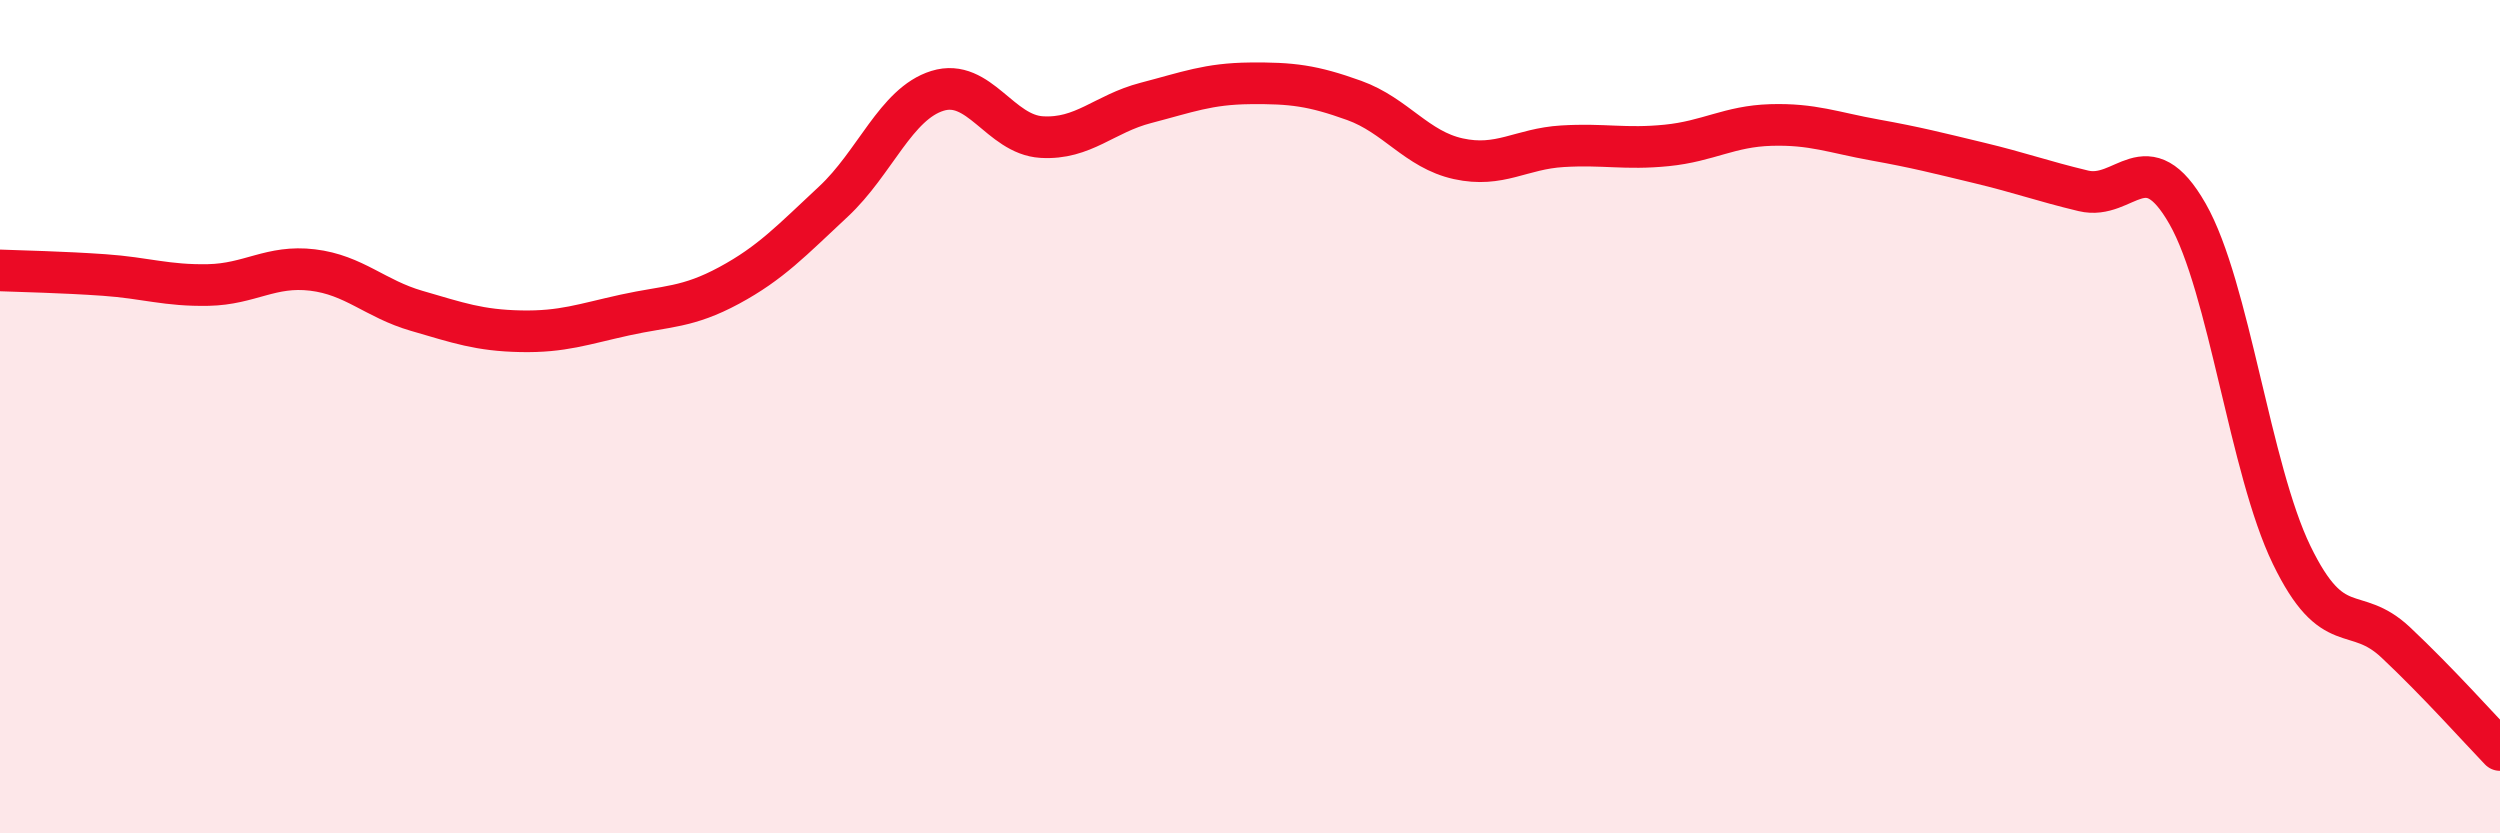 
    <svg width="60" height="20" viewBox="0 0 60 20" xmlns="http://www.w3.org/2000/svg">
      <path
        d="M 0,6.49 C 0.5,6.51 1.5,6.53 2.5,6.6 C 3.5,6.67 4,6.86 5,6.84 C 6,6.82 6.5,6.36 7.5,6.48 C 8.5,6.6 9,7.17 10,7.46 C 11,7.75 11.5,7.93 12.5,7.95 C 13.5,7.97 14,7.78 15,7.56 C 16,7.34 16.5,7.39 17.5,6.85 C 18.5,6.31 19,5.77 20,4.84 C 21,3.91 21.5,2.49 22.5,2.18 C 23.5,1.87 24,3.23 25,3.29 C 26,3.35 26.5,2.73 27.5,2.47 C 28.5,2.21 29,2.01 30,2 C 31,1.99 31.5,2.05 32.5,2.41 C 33.5,2.77 34,3.59 35,3.81 C 36,4.03 36.5,3.57 37.5,3.51 C 38.5,3.45 39,3.59 40,3.49 C 41,3.39 41.5,3.03 42.5,3 C 43.5,2.97 44,3.18 45,3.36 C 46,3.54 46.5,3.67 47.5,3.91 C 48.5,4.15 49,4.34 50,4.58 C 51,4.82 51.5,3.38 52.5,5.13 C 53.5,6.88 54,11.26 55,13.32 C 56,15.38 56.5,14.48 57.5,15.42 C 58.5,16.36 59.5,17.48 60,18L60 20L0 20Z"
        fill="#EB0A25"
        opacity="0.1"
        stroke-linecap="round"
        stroke-linejoin="round"
      />
      <path
        d="M 0,6.49 C 0.5,6.51 1.5,6.53 2.5,6.6 C 3.5,6.67 4,6.86 5,6.84 C 6,6.82 6.5,6.36 7.5,6.48 C 8.5,6.6 9,7.17 10,7.46 C 11,7.75 11.5,7.93 12.5,7.95 C 13.5,7.97 14,7.78 15,7.56 C 16,7.34 16.5,7.39 17.5,6.85 C 18.5,6.31 19,5.77 20,4.84 C 21,3.91 21.5,2.49 22.5,2.18 C 23.5,1.87 24,3.23 25,3.29 C 26,3.35 26.5,2.73 27.5,2.47 C 28.5,2.21 29,2.01 30,2 C 31,1.99 31.5,2.05 32.5,2.41 C 33.5,2.77 34,3.59 35,3.81 C 36,4.03 36.5,3.57 37.5,3.51 C 38.5,3.45 39,3.59 40,3.49 C 41,3.39 41.5,3.03 42.5,3 C 43.5,2.97 44,3.18 45,3.36 C 46,3.54 46.5,3.67 47.5,3.91 C 48.5,4.15 49,4.34 50,4.58 C 51,4.82 51.5,3.38 52.5,5.13 C 53.5,6.88 54,11.26 55,13.32 C 56,15.38 56.5,14.48 57.5,15.42 C 58.5,16.36 59.5,17.48 60,18"
        stroke="#EB0A25"
        stroke-width="1"
        fill="none"
        stroke-linecap="round"
        stroke-linejoin="round"
      />
    </svg>
  